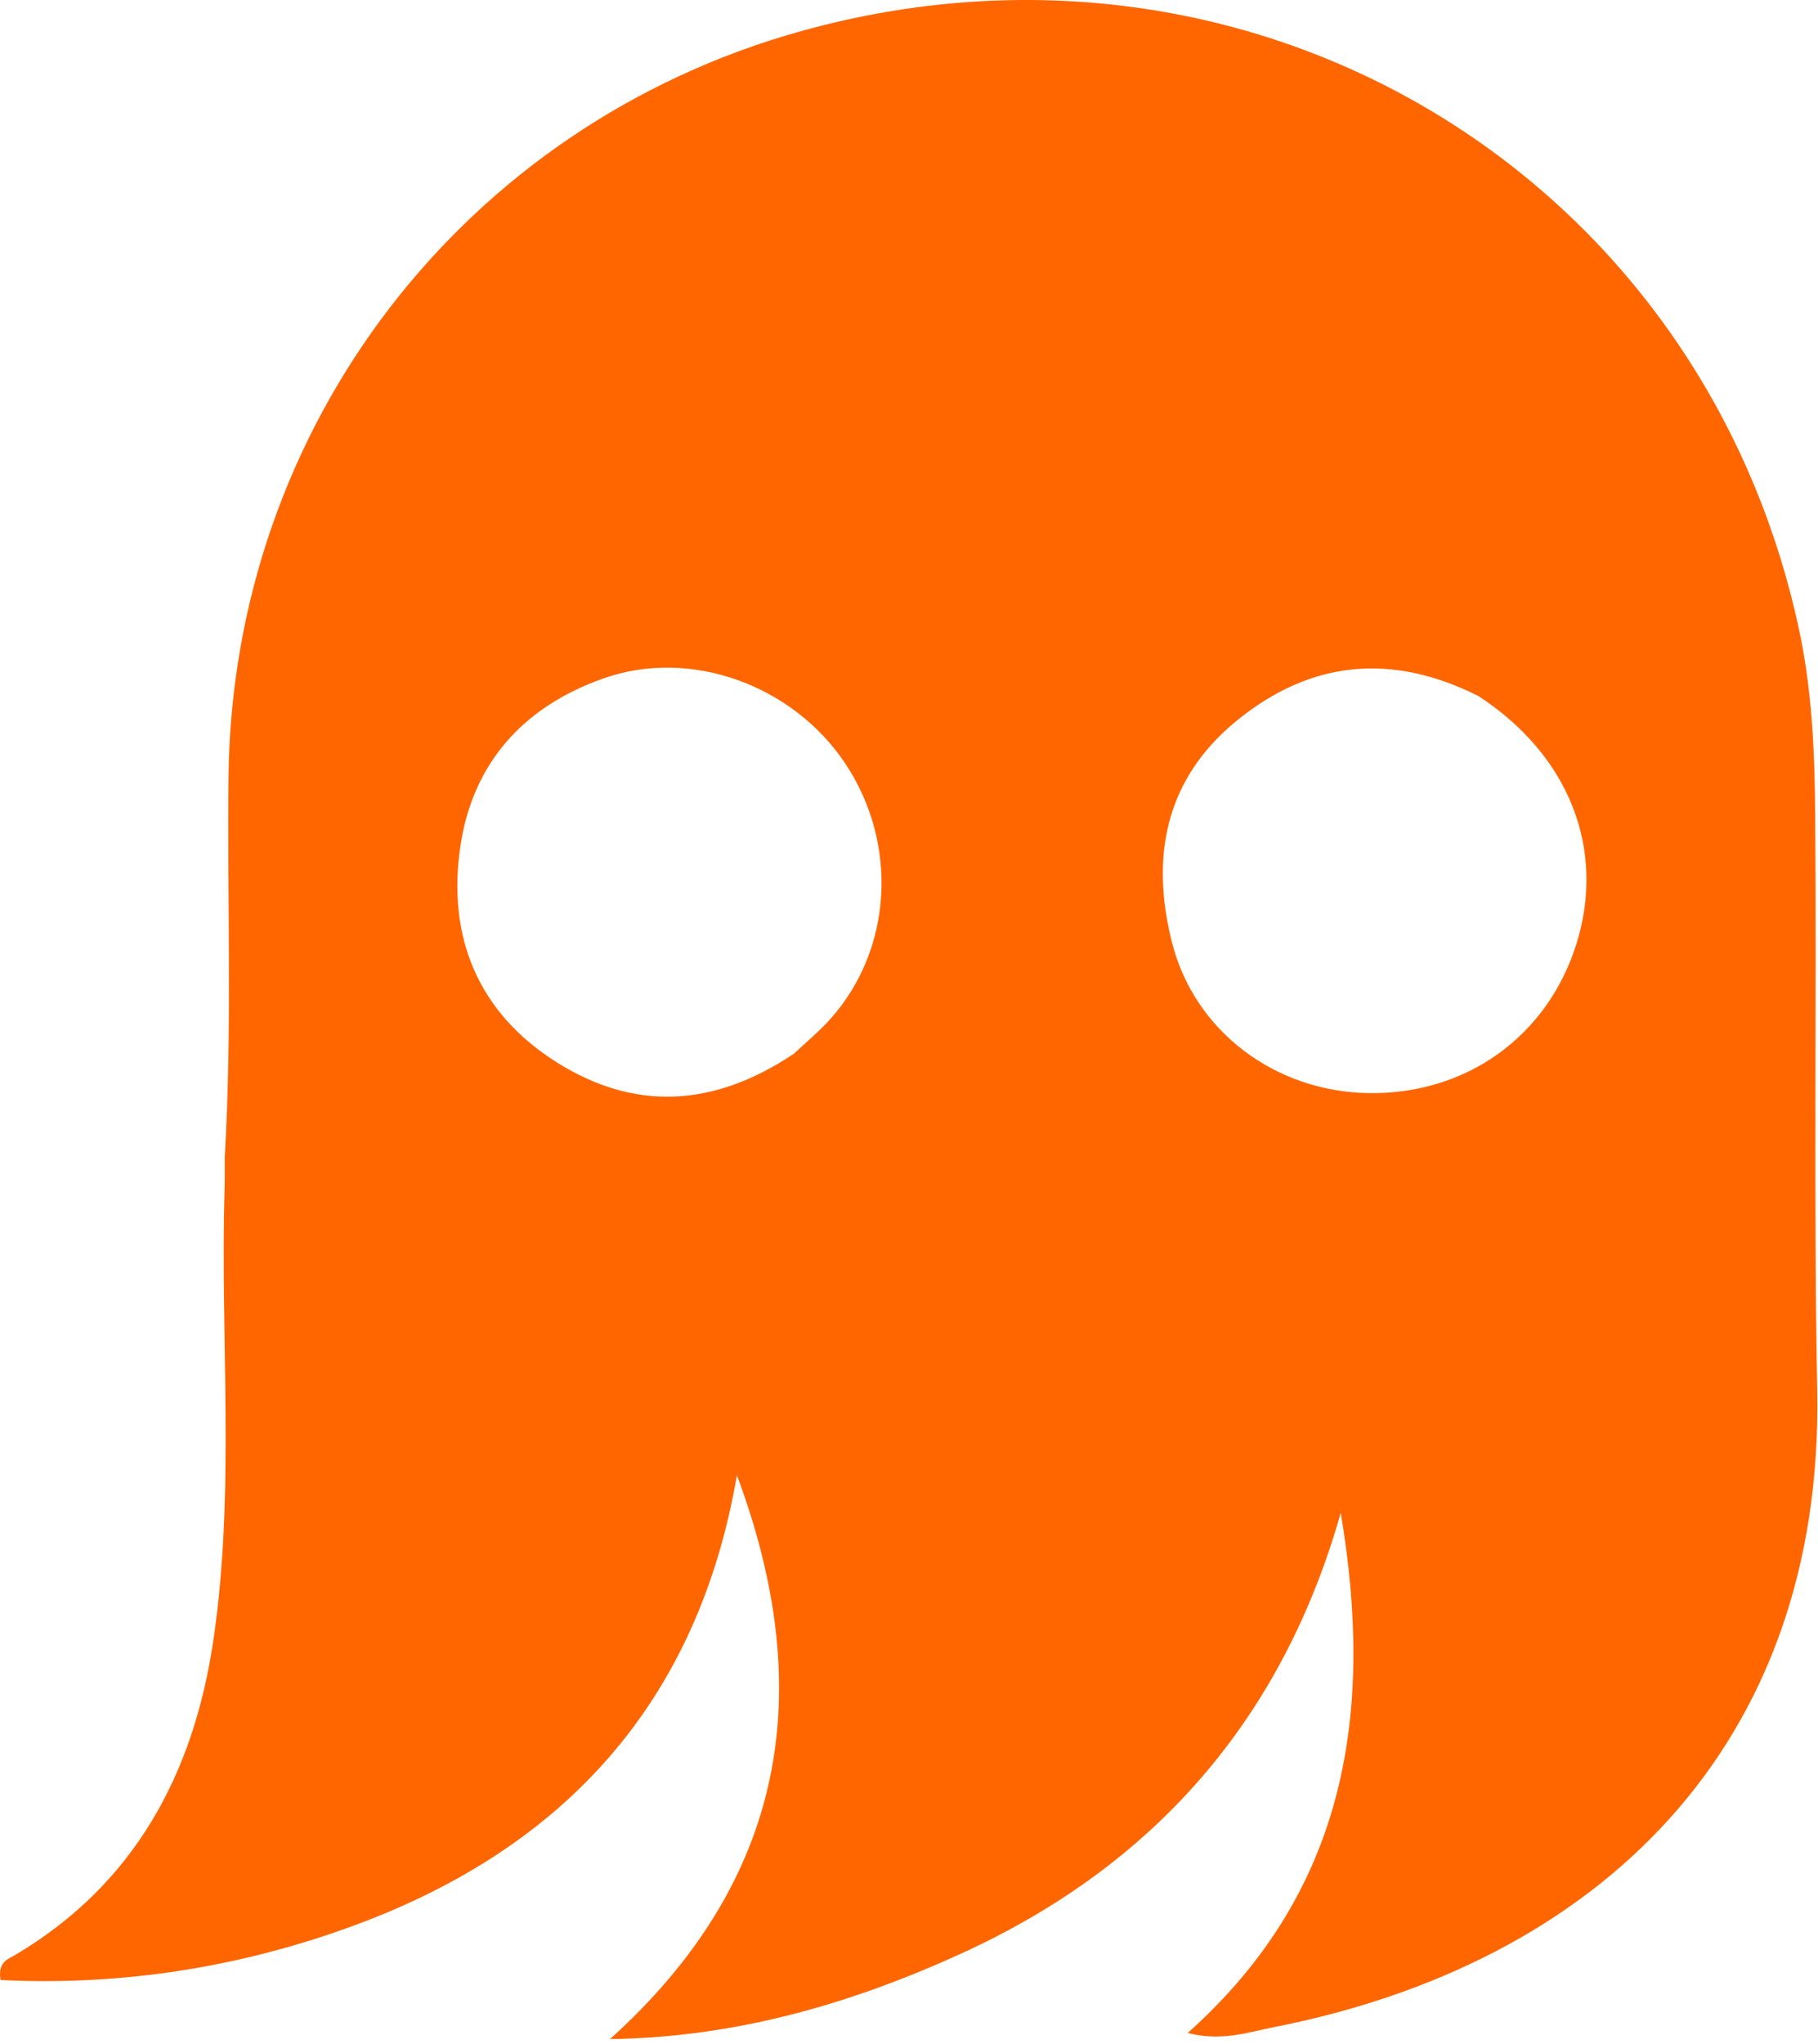 <svg xmlns="http://www.w3.org/2000/svg" version="1.1" xmlns:xlink="http://www.w3.org/1999/xlink" xmlns:svgjs="http://svgjs.dev/svgjs" width="234" height="263"><svg width="234" height="263" viewBox="0 0 234 263" fill="none" xmlns="http://www.w3.org/2000/svg">
<path d="M28.931 148.852C29.892 132.226 29.234 116.062 29.414 99.906C29.917 54.864 59.701 16.08 103.146 3.996C161.414 -12.212 219.004 22.358 231.57 81.06C233.254 88.927 233.58 96.921 233.642 104.895C233.832 129.553 233.437 154.219 233.9 178.869C234.765 224.941 205.492 252.701 163.965 260.849C160.609 261.507 157.198 262.733 152.876 261.59C173.485 243.218 176.858 220.082 172.57 194.671C165.048 221.216 148.586 240.031 123.738 251.371C109.539 257.852 94.671 262.168 78.519 262.383C101.225 241.901 105.219 217.586 94.85 189.834C89.836 218.984 72.715 237.733 45.731 247.709C31.046 253.138 15.722 255.552 0.075 254.784C-0.336 252.465 1.027 252.11 1.941 251.568C17.331 242.458 24.903 228.244 27.441 211.202C30.323 191.846 28.313 172.287 28.912 152.828C28.948 151.663 28.924 150.496 28.931 148.852ZM102.186 135.59C103.755 134.108 105.44 132.73 106.874 131.127C114.888 122.167 115.661 108.574 108.815 98.276C102.067 88.127 88.889 83.365 77.752 87.268C67.5 90.861 60.894 98.041 59.27 108.804C57.51 120.473 61.474 130.28 71.648 136.689C81.594 142.954 91.763 142.564 102.186 135.59ZM190.302 89.57C179.23 84.006 168.758 84.898 159.133 92.775C149.939 100.298 148.094 110.307 150.83 121.199C153.745 132.801 164.25 140.509 176.228 140.661C188.798 140.82 199.206 133.319 202.918 121.425C206.681 109.366 202.069 97.243 190.302 89.57Z" fill="#FF6600"></path>
</svg><style>@media (prefers-color-scheme: light) { :root { filter: none; } }
@media (prefers-color-scheme: dark) { :root { filter: none; } }
</style></svg>